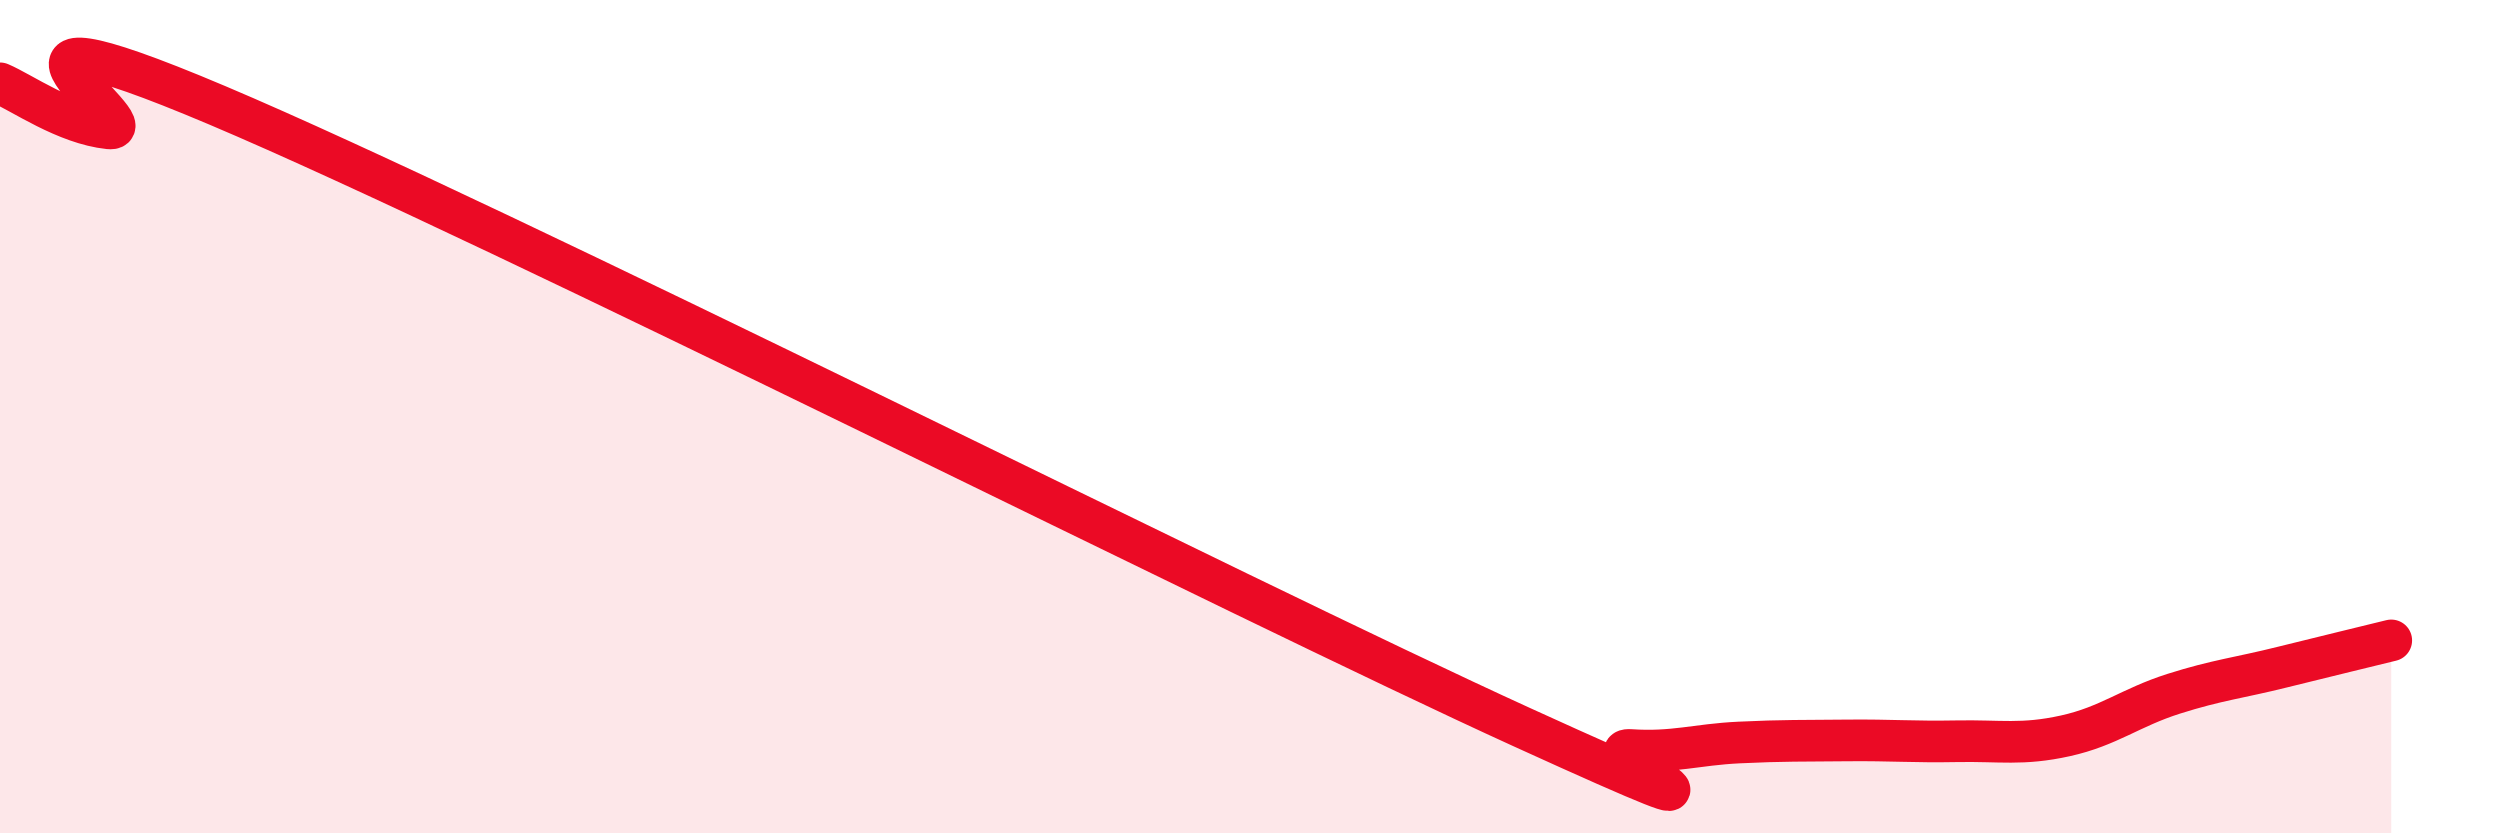 
    <svg width="60" height="20" viewBox="0 0 60 20" xmlns="http://www.w3.org/2000/svg">
      <path
        d="M 0,2 C 0.52,2.22 1.57,2.97 2.61,3.08 C 3.65,3.19 -1.56,-0.34 5.22,2.53 C 12,5.4 29.74,14.36 36.52,17.45 C 43.3,20.54 38.09,17.93 39.13,18 C 40.17,18.07 40.7,17.87 41.74,17.82 C 42.78,17.77 43.31,17.78 44.35,17.77 C 45.39,17.76 45.92,17.81 46.96,17.79 C 48,17.77 48.53,17.89 49.57,17.66 C 50.61,17.43 51.13,16.98 52.17,16.65 C 53.21,16.32 53.74,16.27 54.78,16.01 C 55.82,15.75 56.87,15.5 57.39,15.37L57.39 20L0 20Z"
        fill="#EB0A25"
        opacity="0.1"
        stroke-linecap="round"
        stroke-linejoin="round"
      />
      <path
        d="M 0,2 C 0.52,2.22 1.57,2.97 2.61,3.08 C 3.65,3.19 -1.56,-0.34 5.22,2.53 C 12,5.4 29.74,14.36 36.52,17.45 C 43.3,20.54 38.09,17.93 39.13,18 C 40.17,18.07 40.7,17.87 41.74,17.82 C 42.78,17.77 43.31,17.78 44.35,17.77 C 45.39,17.76 45.92,17.81 46.96,17.79 C 48,17.77 48.53,17.89 49.57,17.66 C 50.61,17.43 51.13,16.98 52.17,16.65 C 53.21,16.32 53.74,16.27 54.78,16.01 C 55.82,15.75 56.87,15.5 57.39,15.37"
        stroke="#EB0A25"
        stroke-width="1"
        fill="none"
        stroke-linecap="round"
        stroke-linejoin="round"
      />
    </svg>
  